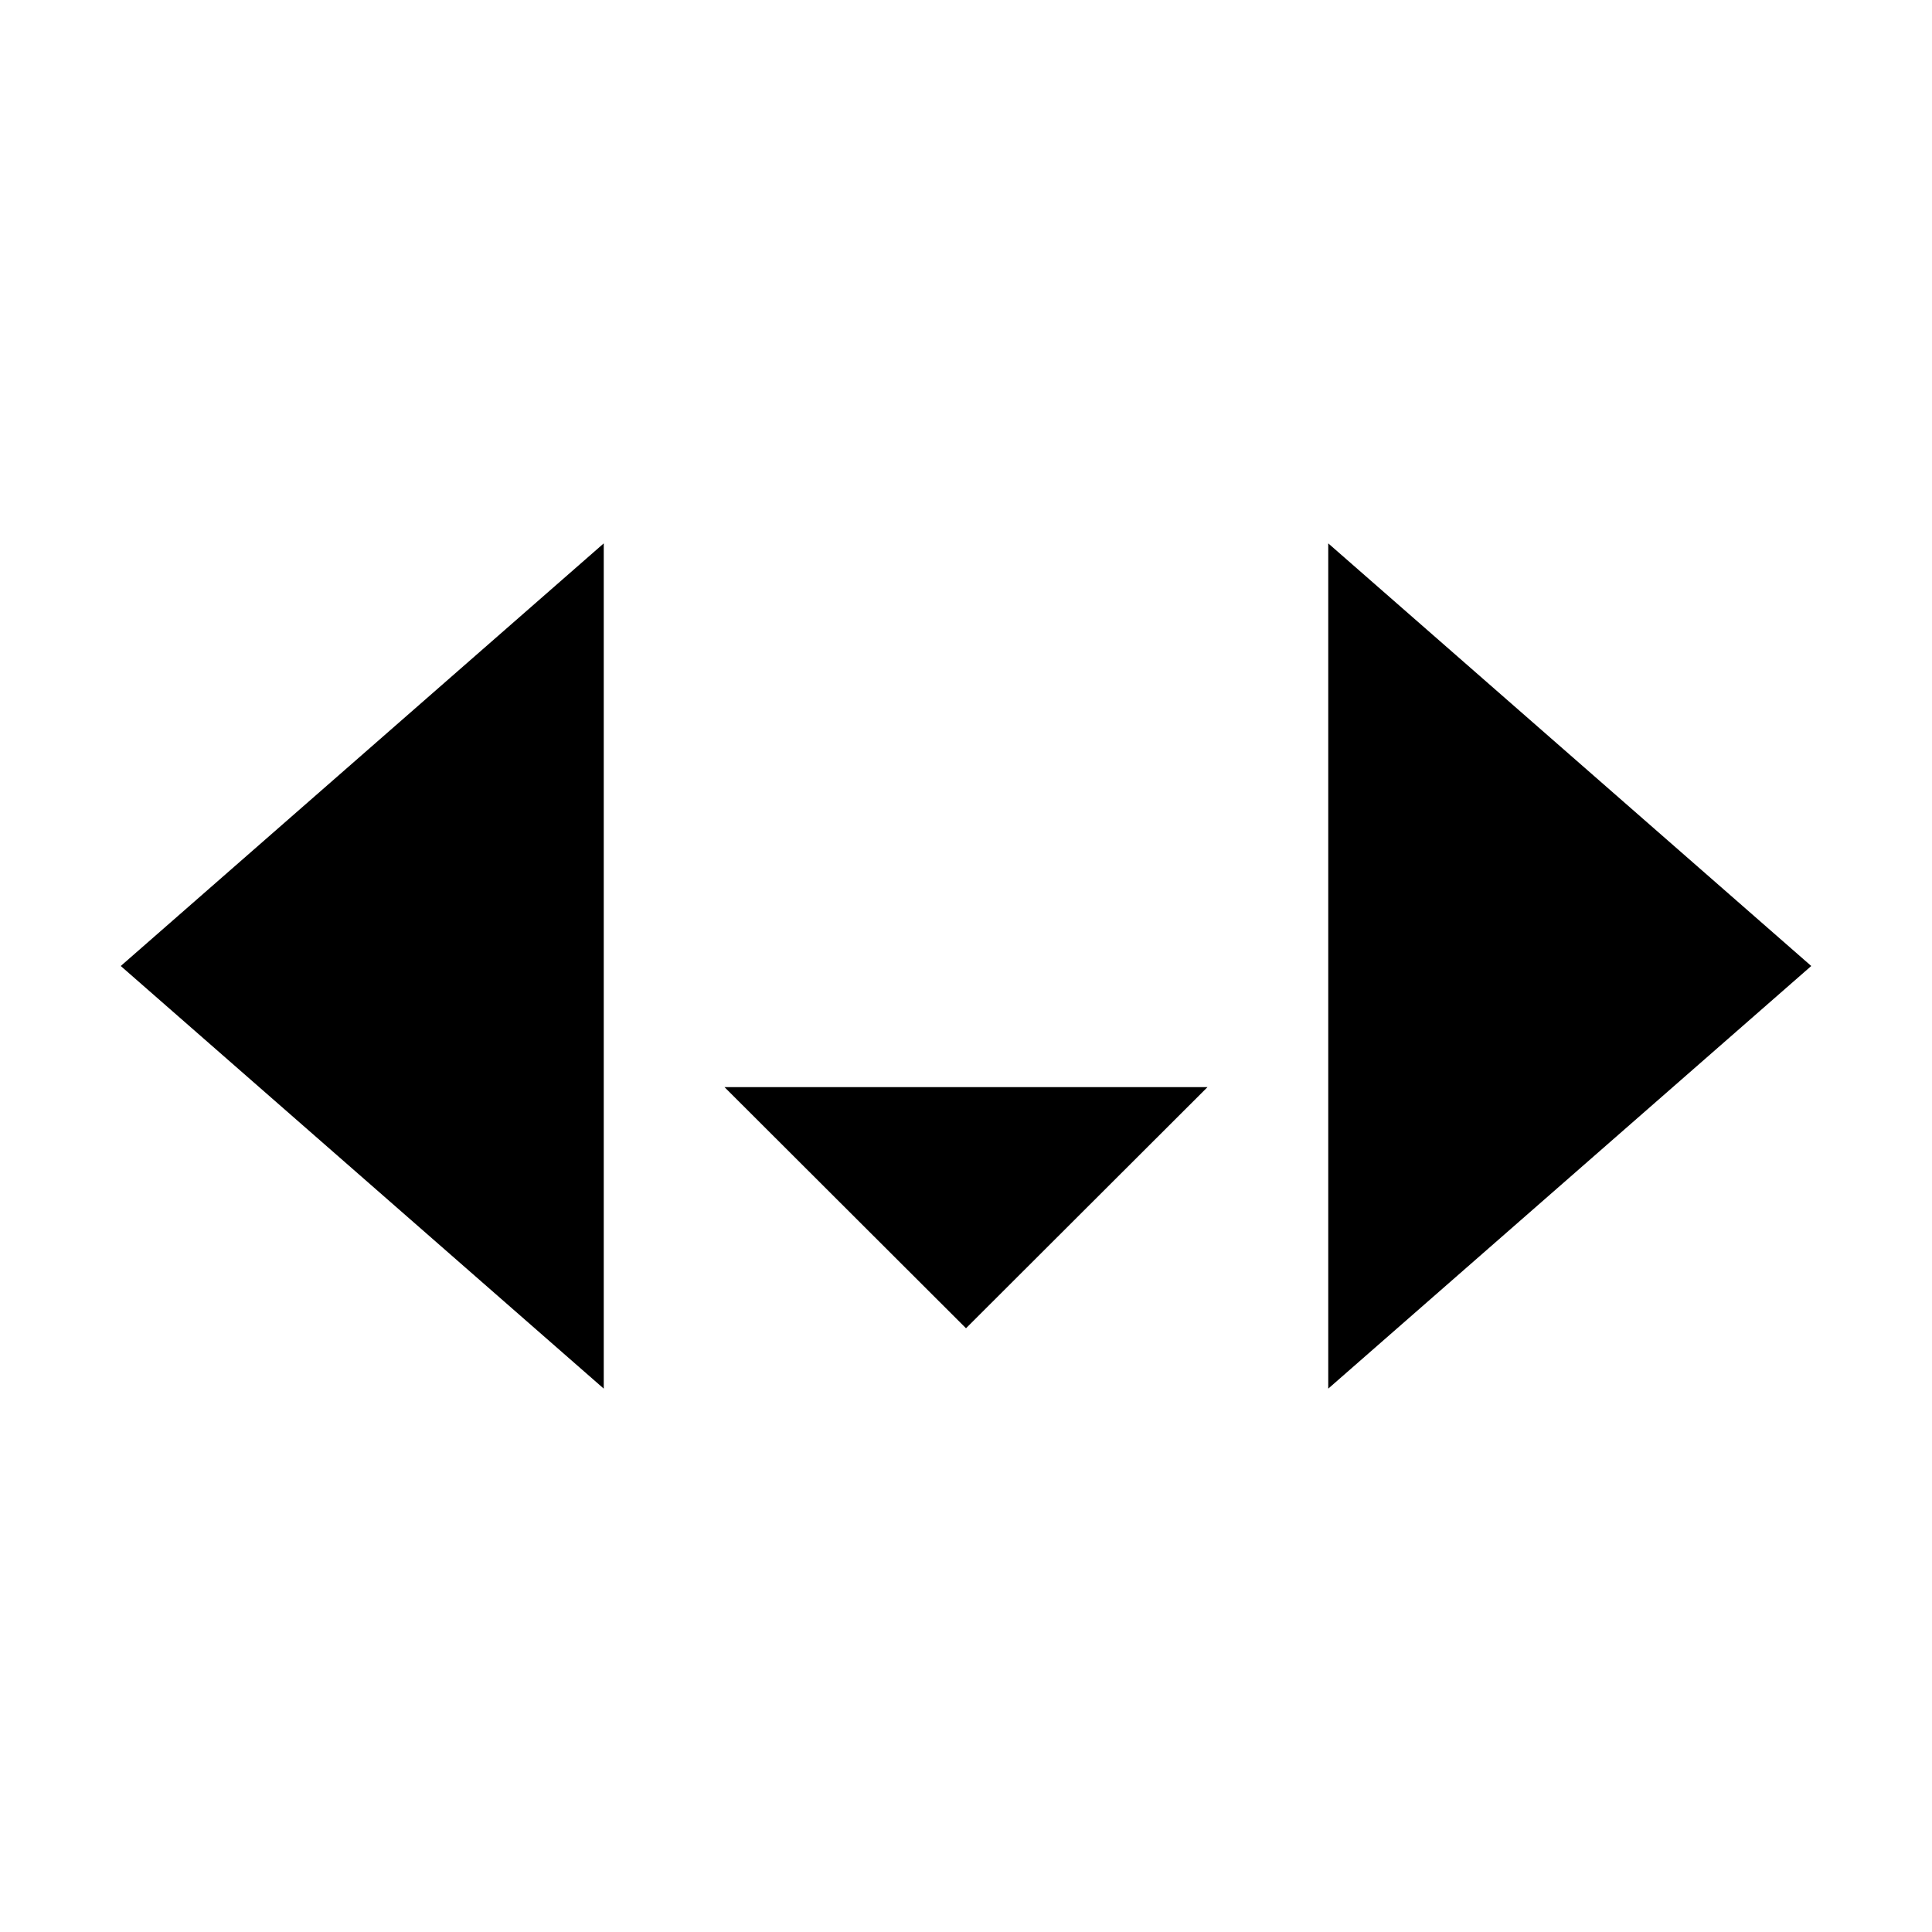 <svg xmlns="http://www.w3.org/2000/svg" class="ionicon" viewBox="0 0 512 512"><title>Code Download</title><path stroke-linecap="round" stroke-linejoin="round" stroke-width="42" d="M160 368L32 256l128-112M352 368l128-112-128-112M192 288.1l64 63.9 64-63.9M256 160v176.03" class="ionicon-fill-none"/></svg>
